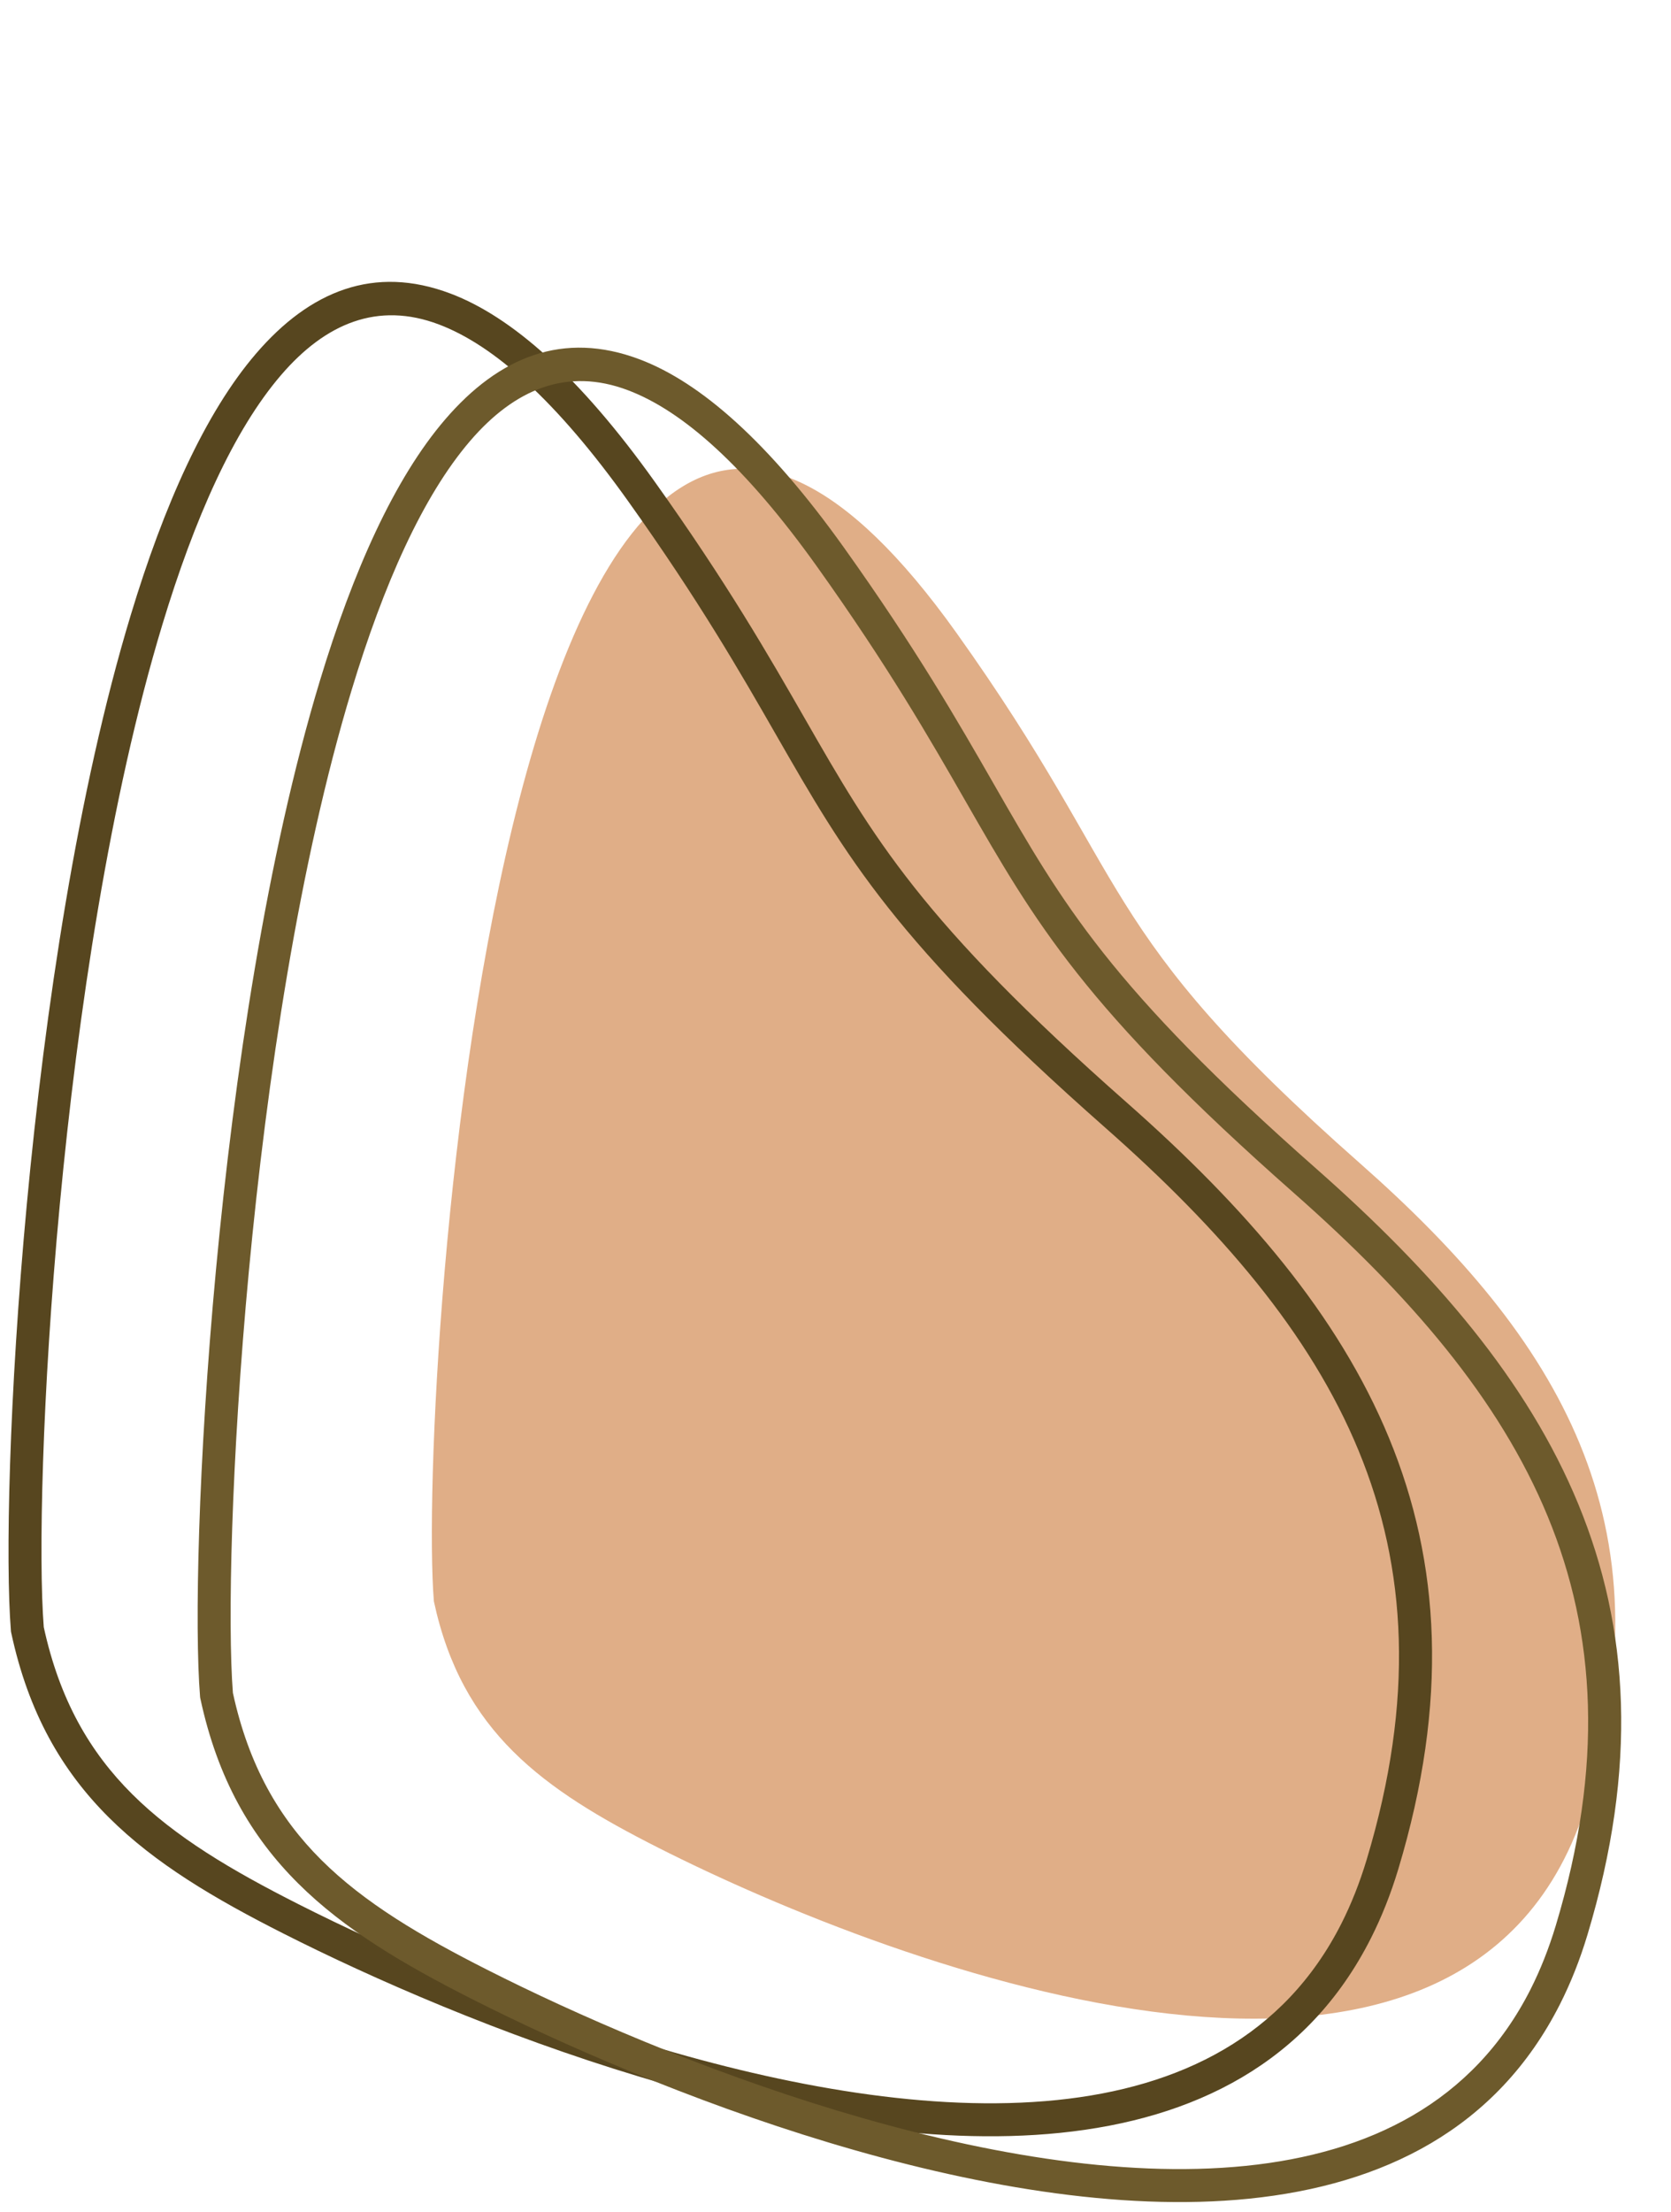 <?xml version="1.0" encoding="UTF-8" standalone="no"?><svg xmlns="http://www.w3.org/2000/svg" xmlns:xlink="http://www.w3.org/1999/xlink" clip-rule="evenodd" fill="#000000" fill-rule="evenodd" height="960.6" image-rendering="optimizeQuality" preserveAspectRatio="xMidYMid meet" shape-rendering="geometricPrecision" text-rendering="geometricPrecision" version="1" viewBox="-3.7 -122.4 726.2 960.6" width="726.2" zoomAndPan="magnify"><g><g id="change1_1"><path d="M184.86 573.02c-7.58,-93.43 30.93,-695.44 227.12,-420.56 78.19,109.54 58.95,127.72 175.52,230.49 86.49,76.25 134.98,156.03 98.56,276.92 -50.17,166.48 -299.67,72.78 -403.79,20.1 -50.15,-25.37 -85.23,-50.26 -97.41,-106.95z" fill="#e0ae87"/></g><g id="change2_1"><path d="M1.04 585.77c-4.77,-58.9 5.92,-288.69 52.09,-441.09 14.39,-47.53 32.32,-87.79 54.44,-113.52 23.45,-27.27 51.38,-38.6 84.52,-26.07 26.47,10.01 55.99,35.8 88.82,81.8 31.52,44.16 49.59,75.64 65.19,102.81 29.8,51.91 50.46,87.89 139.95,166.78 51.56,45.46 91.85,92.1 113.94,145.69 22.22,53.9 25.91,114.41 4,187.13 -3.28,10.88 -7.28,20.88 -11.92,30.06 -27.47,54.29 -76.91,78.56 -135.06,84.49 -56.88,5.81 -122.06,-6.08 -182.74,-24.37 -60.16,-18.12 -116.03,-42.57 -154.84,-62.21 -30.06,-15.2 -55.66,-30.33 -75.78,-50.35 -20.42,-20.32 -34.99,-45.42 -42.47,-80.23l-0.1 -0.48 -0.04 -0.44zm65.83 -436.94c-45.54,150.33 -56.19,376.58 -51.55,435.38 6.86,31.55 20.03,54.25 38.43,72.55 18.79,18.7 43.27,33.12 72.13,47.72 38.2,19.33 93.21,43.4 152.49,61.26 59.17,17.83 122.5,29.45 177.24,23.86 53.46,-5.46 98.78,-27.49 123.67,-76.69 4.24,-8.39 7.92,-17.61 10.96,-27.71 20.88,-69.31 17.49,-126.71 -3.49,-177.59 -21.1,-51.19 -60.11,-96.22 -110.19,-140.35 -91.26,-80.46 -112.41,-117.3 -142.92,-170.43 -15.48,-26.99 -33.43,-58.24 -64.4,-101.64 -31.06,-43.51 -58.32,-67.66 -82.2,-76.69 -26.52,-10.03 -49.23,-0.54 -68.59,21.98 -20.68,24.05 -37.71,62.56 -51.58,108.35z" fill="#57461f" fill-rule="nonzero"/></g><g id="change3_1"><path d="M83.24 614.34c-4.78,-58.9 5.92,-288.68 52.08,-441.09 14.4,-47.52 32.33,-87.79 54.45,-113.51 23.44,-27.27 51.38,-38.6 84.52,-26.08 26.47,10.01 55.99,35.81 88.82,81.8 31.52,44.17 49.59,75.64 65.19,102.81 29.8,51.91 50.46,87.9 139.95,166.79 51.56,45.45 91.85,92.1 113.94,145.68 22.22,53.9 25.91,114.41 3.99,187.14 -3.27,10.87 -7.27,20.88 -11.91,30.06 -27.47,54.29 -76.91,78.55 -135.06,84.49 -56.88,5.8 -122.06,-6.09 -182.74,-24.37 -60.16,-18.13 -116.03,-42.58 -154.84,-62.21 -30.06,-15.21 -55.66,-30.33 -75.78,-50.36 -20.43,-20.32 -34.99,-45.42 -42.47,-80.22l-0.1 -0.49 -0.04 -0.44zm65.83 -436.93c-45.54,150.33 -56.19,376.57 -51.55,435.38 6.86,31.54 20.03,54.24 38.43,72.55 18.79,18.7 43.27,33.11 72.13,47.71 38.2,19.33 93.21,43.4 152.49,61.26 59.17,17.83 122.49,29.45 177.23,23.86 53.47,-5.45 98.79,-27.49 123.68,-76.68 4.24,-8.4 7.92,-17.62 10.96,-27.71 20.88,-69.32 17.48,-126.71 -3.49,-177.59 -21.1,-51.2 -60.12,-96.22 -110.19,-140.36 -91.26,-80.46 -112.41,-117.29 -142.92,-170.43 -15.49,-26.98 -33.43,-58.23 -64.4,-101.63 -31.06,-43.51 -58.32,-67.67 -82.2,-76.69 -26.52,-10.03 -49.23,-0.54 -68.59,21.97 -20.68,24.06 -37.71,62.56 -51.58,108.36z" fill="#6d5a2c" fill-rule="nonzero"/></g></g></svg>